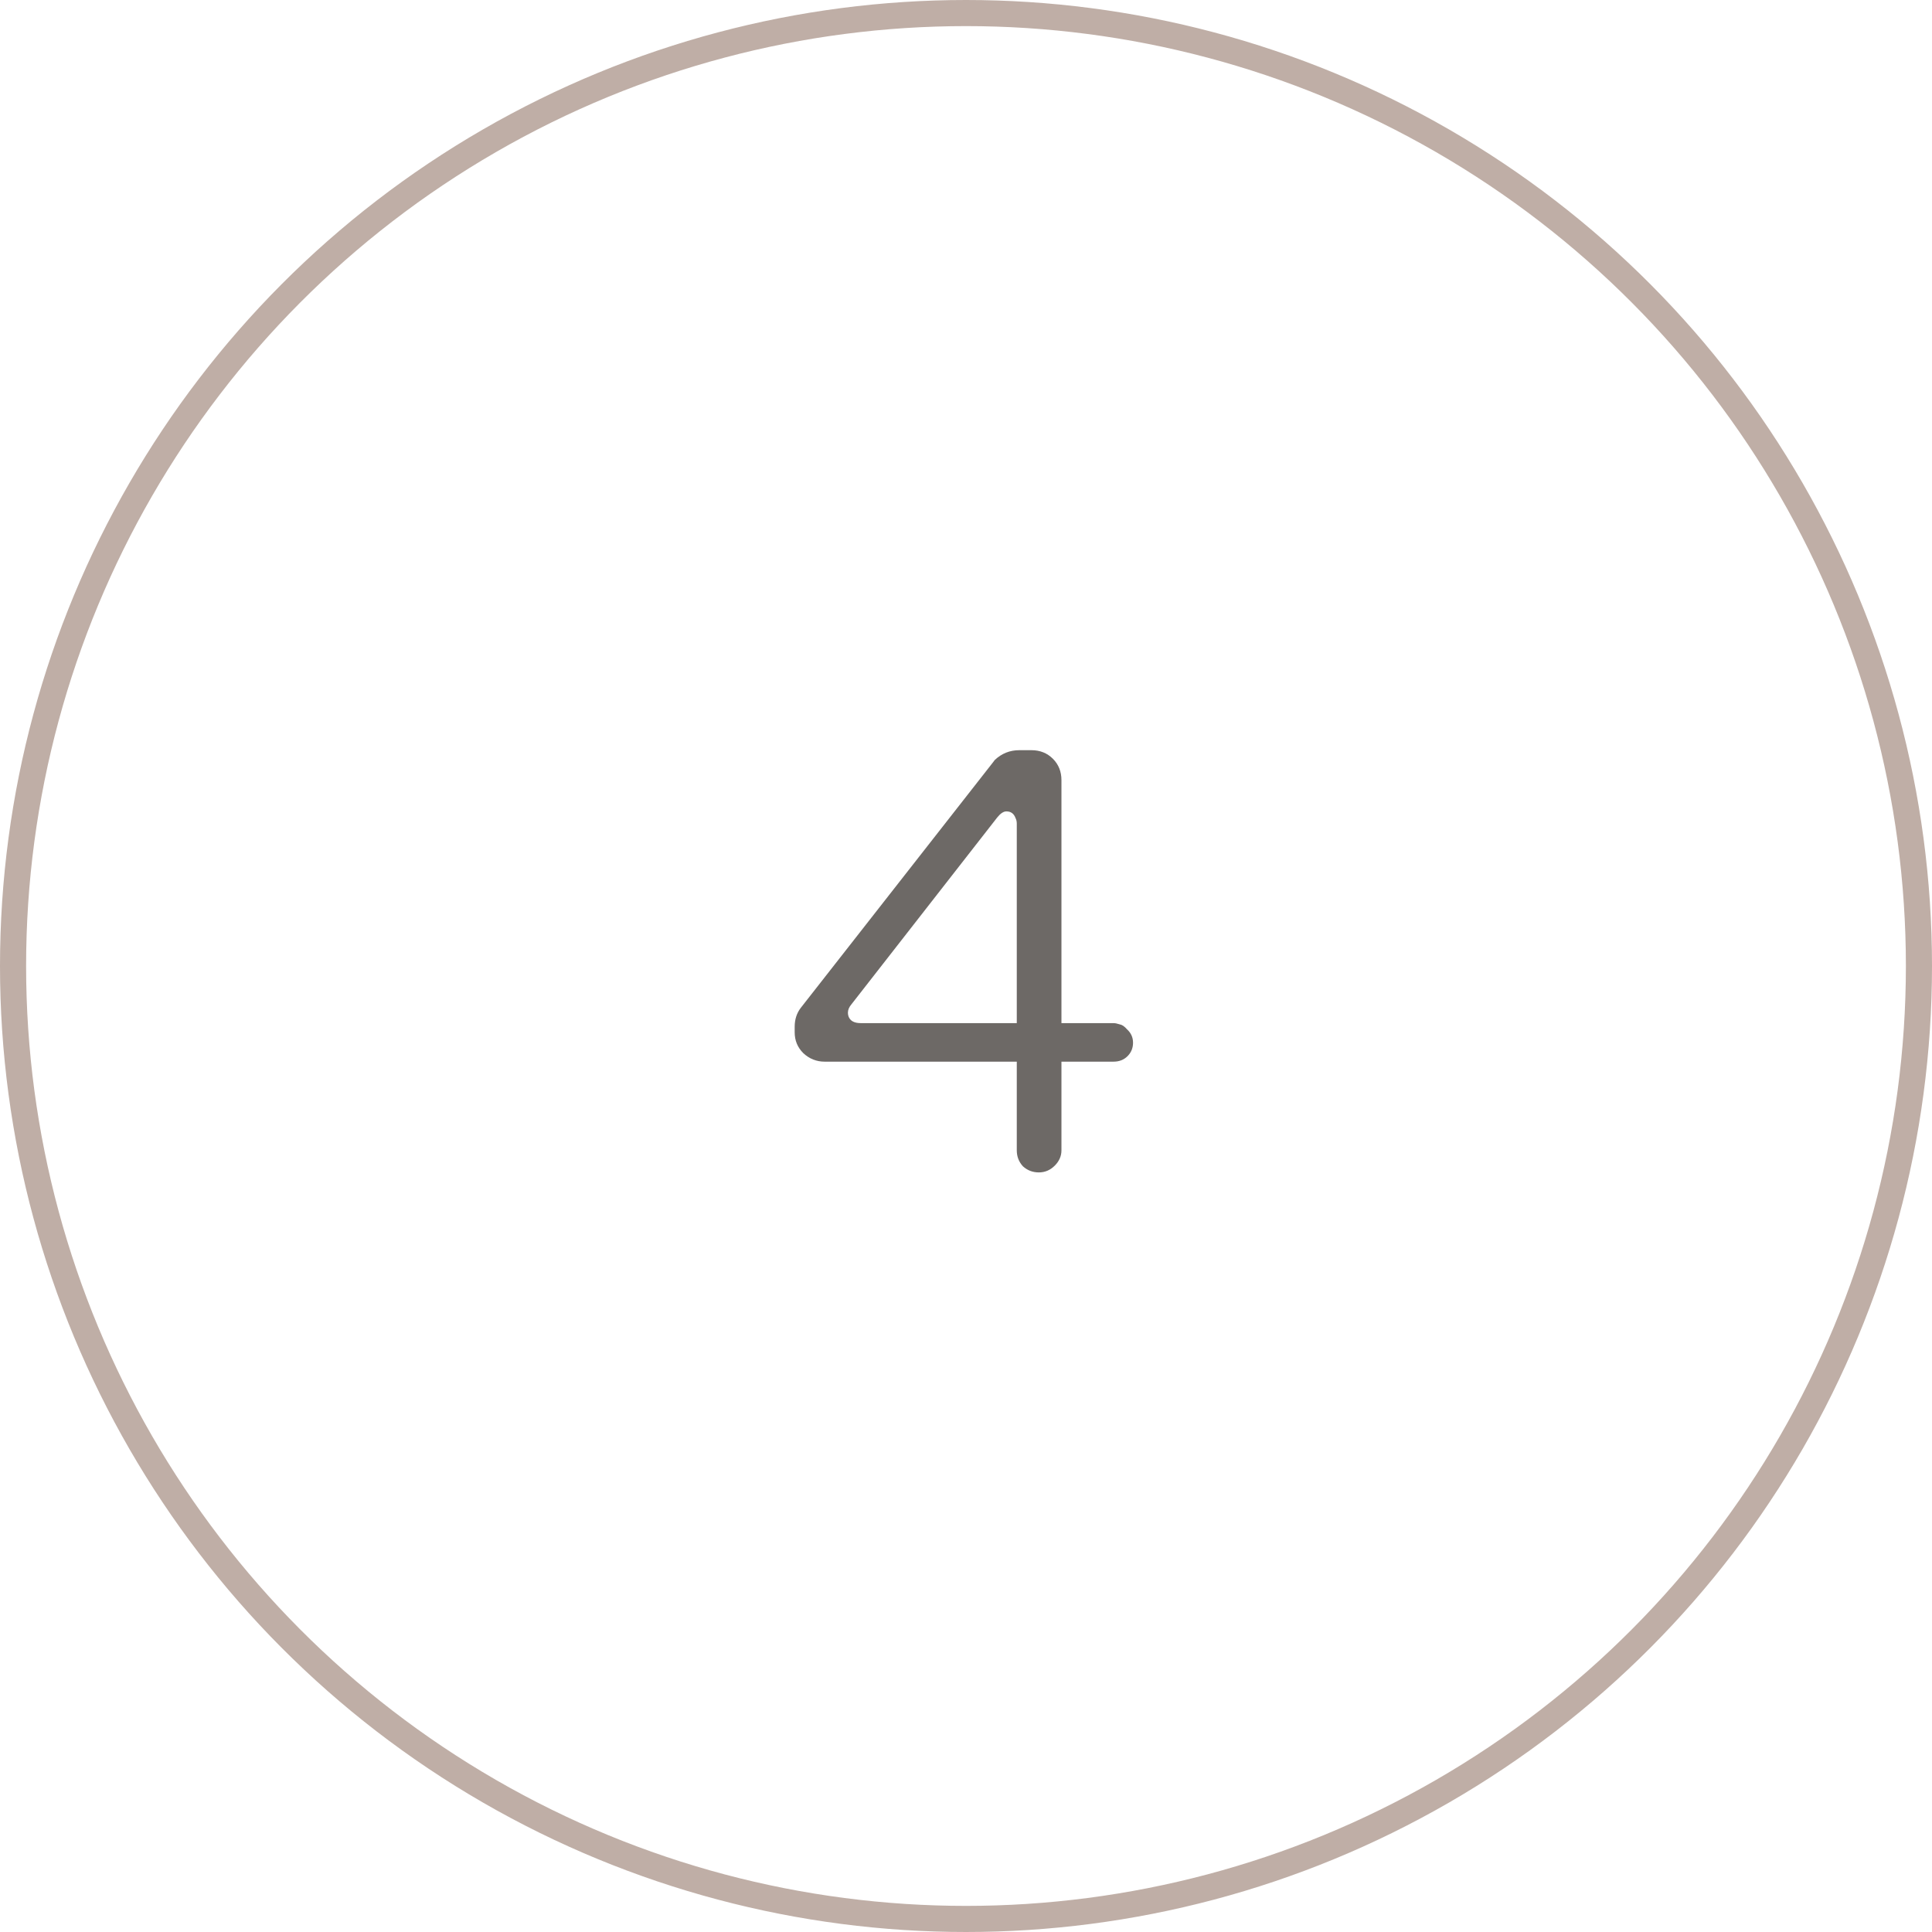 <svg width="74" height="74" viewBox="0 0 74 74" fill="none" xmlns="http://www.w3.org/2000/svg">
<circle cx="37" cy="37" r="36.5" stroke="#BFAEA6"/>
<path d="M40.398 44.648C40.227 44.82 40.023 44.906 39.789 44.906C39.555 44.906 39.352 44.828 39.18 44.672C39.023 44.5 38.945 44.297 38.945 44.062V40.664H31.586C31.273 40.664 31 40.555 30.766 40.336C30.547 40.117 30.438 39.852 30.438 39.539V39.328C30.438 39.047 30.516 38.805 30.672 38.602L38.031 29.203L38.102 29.109C38.367 28.859 38.68 28.734 39.039 28.734H39.508C39.836 28.734 40.109 28.844 40.328 29.062C40.547 29.281 40.656 29.555 40.656 29.883V39.188H42.648C42.711 39.188 42.789 39.203 42.883 39.234C42.977 39.25 43.07 39.312 43.164 39.422C43.32 39.562 43.398 39.734 43.398 39.938C43.398 40.141 43.328 40.312 43.188 40.453C43.047 40.594 42.867 40.664 42.648 40.664H40.656V44.062C40.656 44.281 40.57 44.477 40.398 44.648ZM38.945 31.547C38.945 31.469 38.93 31.398 38.898 31.336C38.836 31.164 38.719 31.078 38.547 31.078C38.438 31.078 38.32 31.156 38.195 31.312L32.617 38.461C32.523 38.57 32.477 38.68 32.477 38.789C32.477 38.836 32.484 38.883 32.5 38.93C32.562 39.102 32.719 39.188 32.969 39.188H38.945V31.547Z" fill="#6D6966"/>
</svg>

